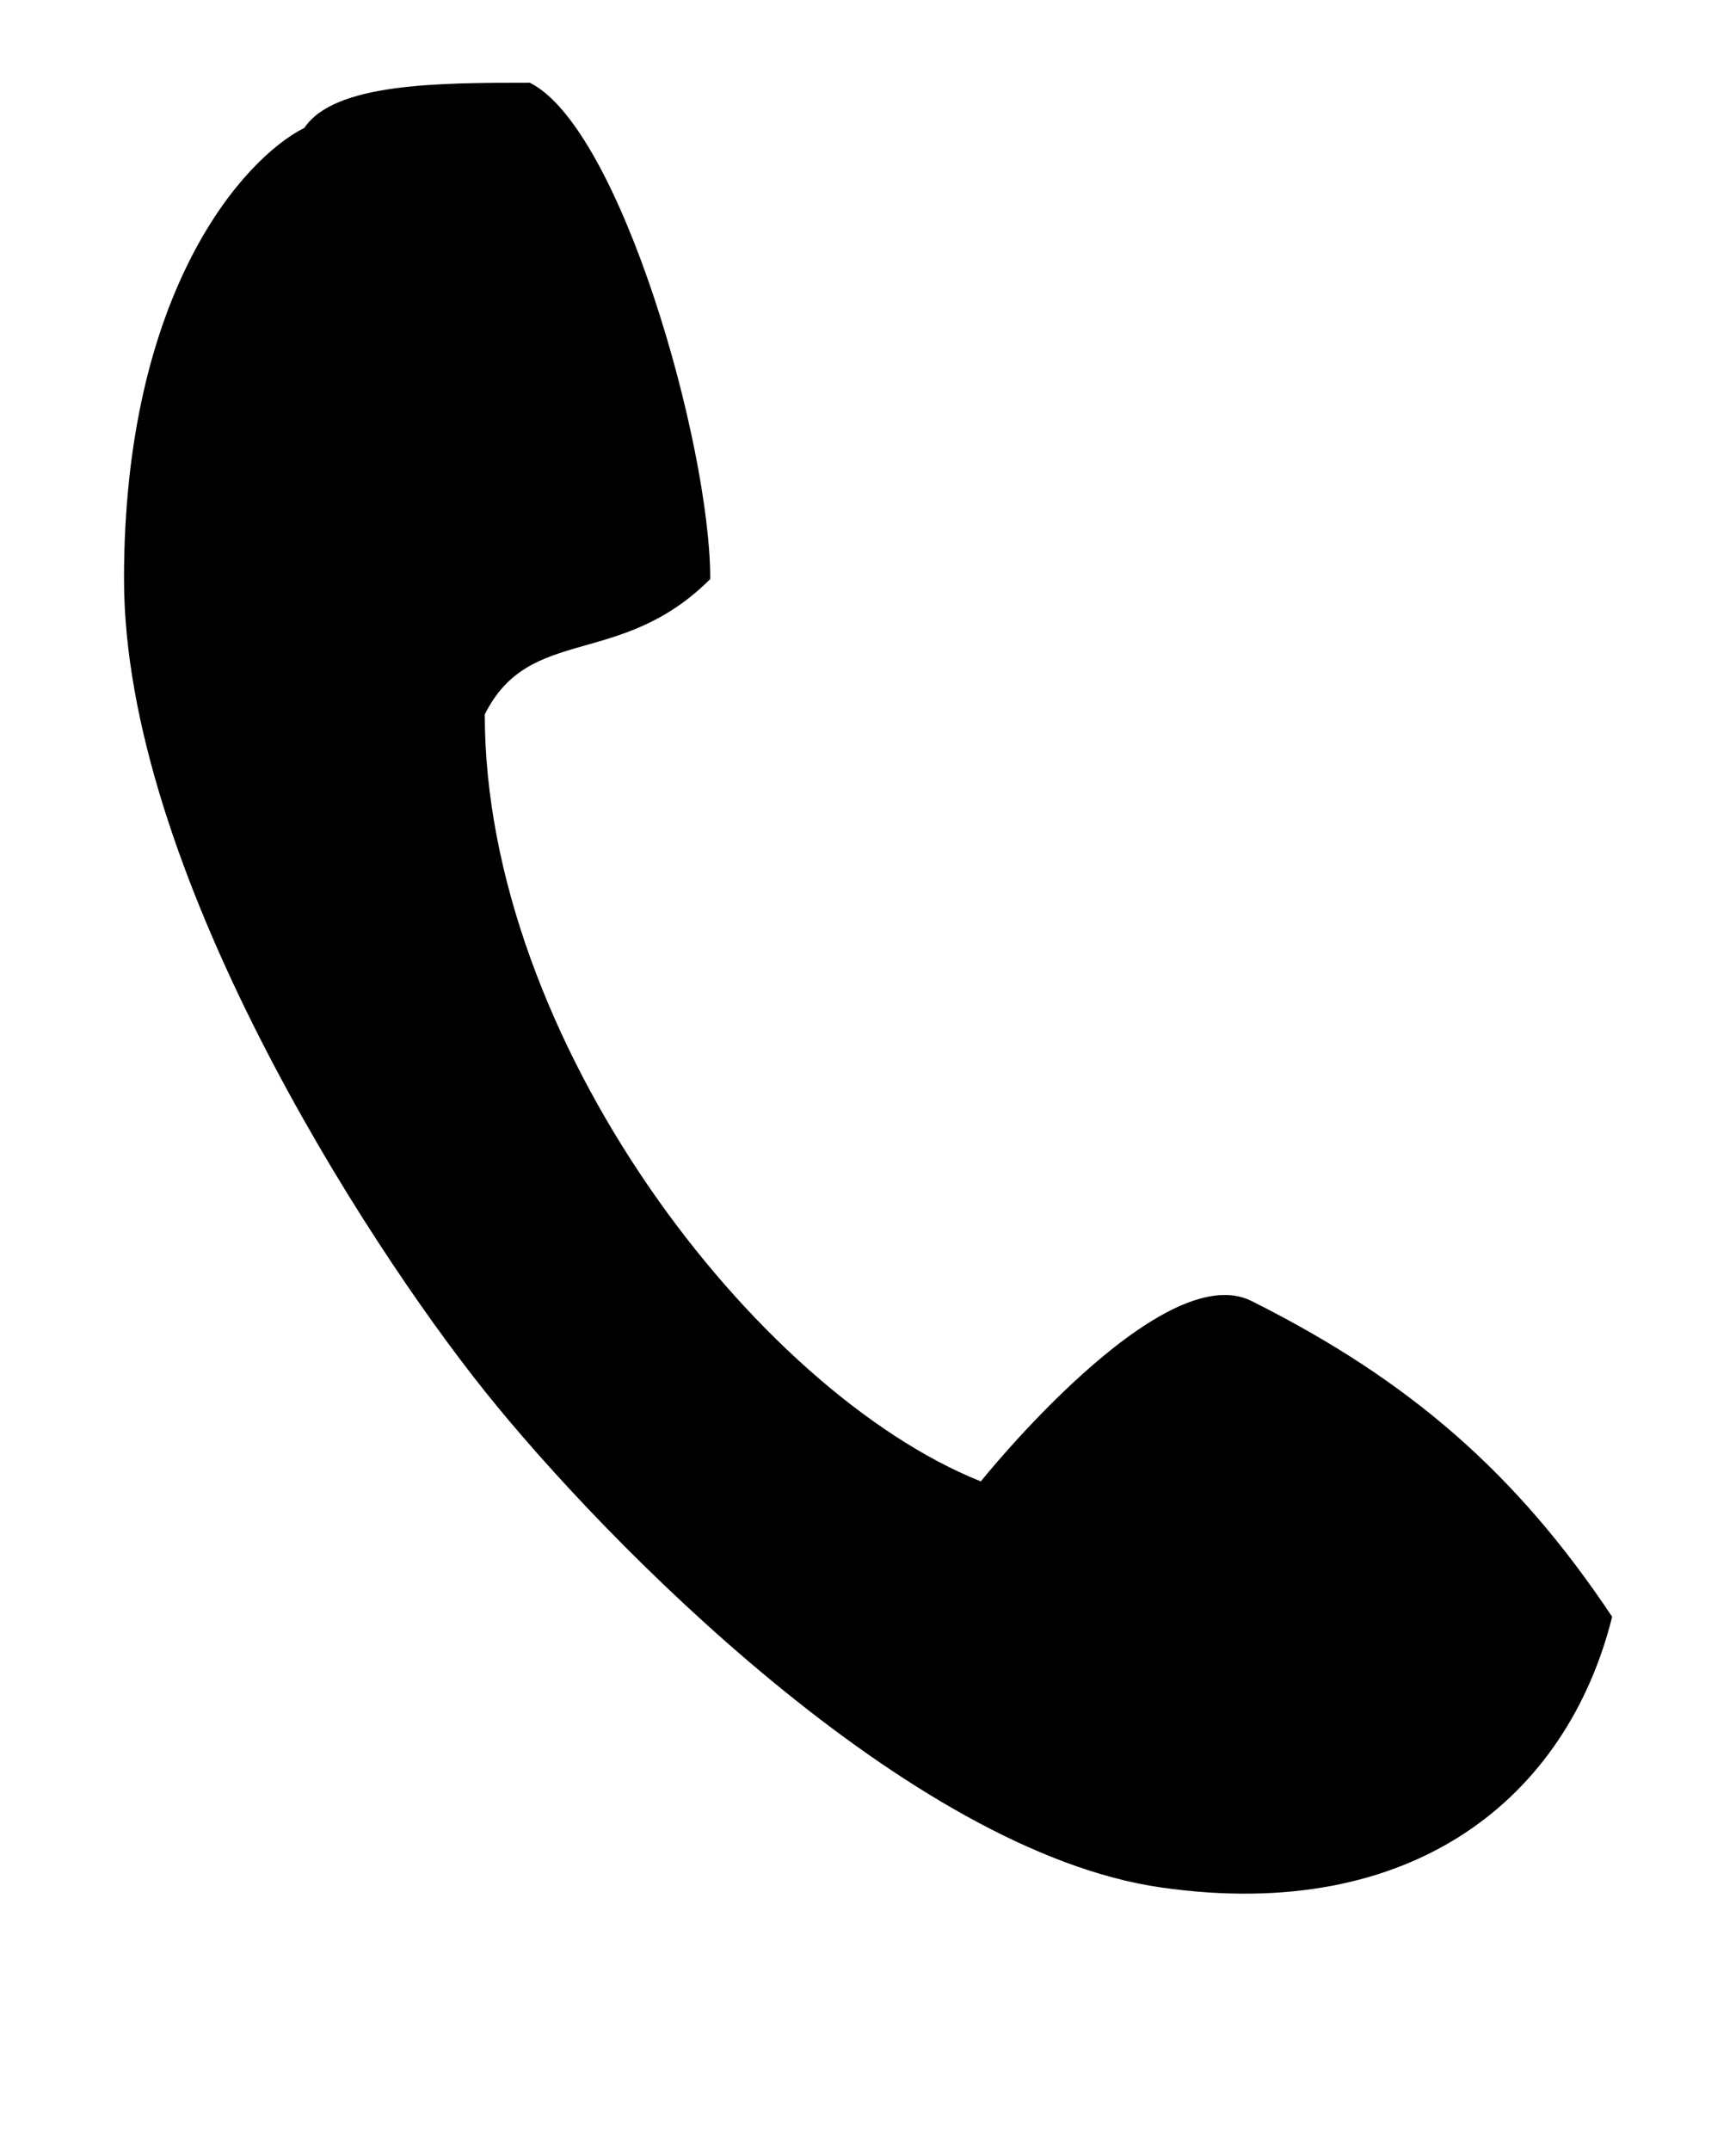 <!-- Generated by IcoMoon.io -->
<svg version="1.1" xmlns="http://www.w3.org/2000/svg" width="827" height="1024" viewBox="0 0 827 1024">
<title></title>
<g id="icomoon-ignore">
</g>
<path fill="#000" d="M59.077 275.702c0-137.488 57.287-200.504 85.93-214.825 14.319-21.48 64.433-21.481 107.394-21.483h0.019c42.965 21.483 85.93 171.85 85.93 236.308-42.965 42.955-85.93 21.483-107.412 64.448 0 154.675 128.895 322.217 236.306 365.193 0 0 85.933-107.402 128.898-85.921 75.634 37.821 126.539 82.389 171.859 150.378-21.484 85.921-94.523 146.081-214.823 128.894-120.304-17.184-264.953-164.699-322.239-236.308s-171.86-249.194-171.86-386.684z"></path>
</svg>
